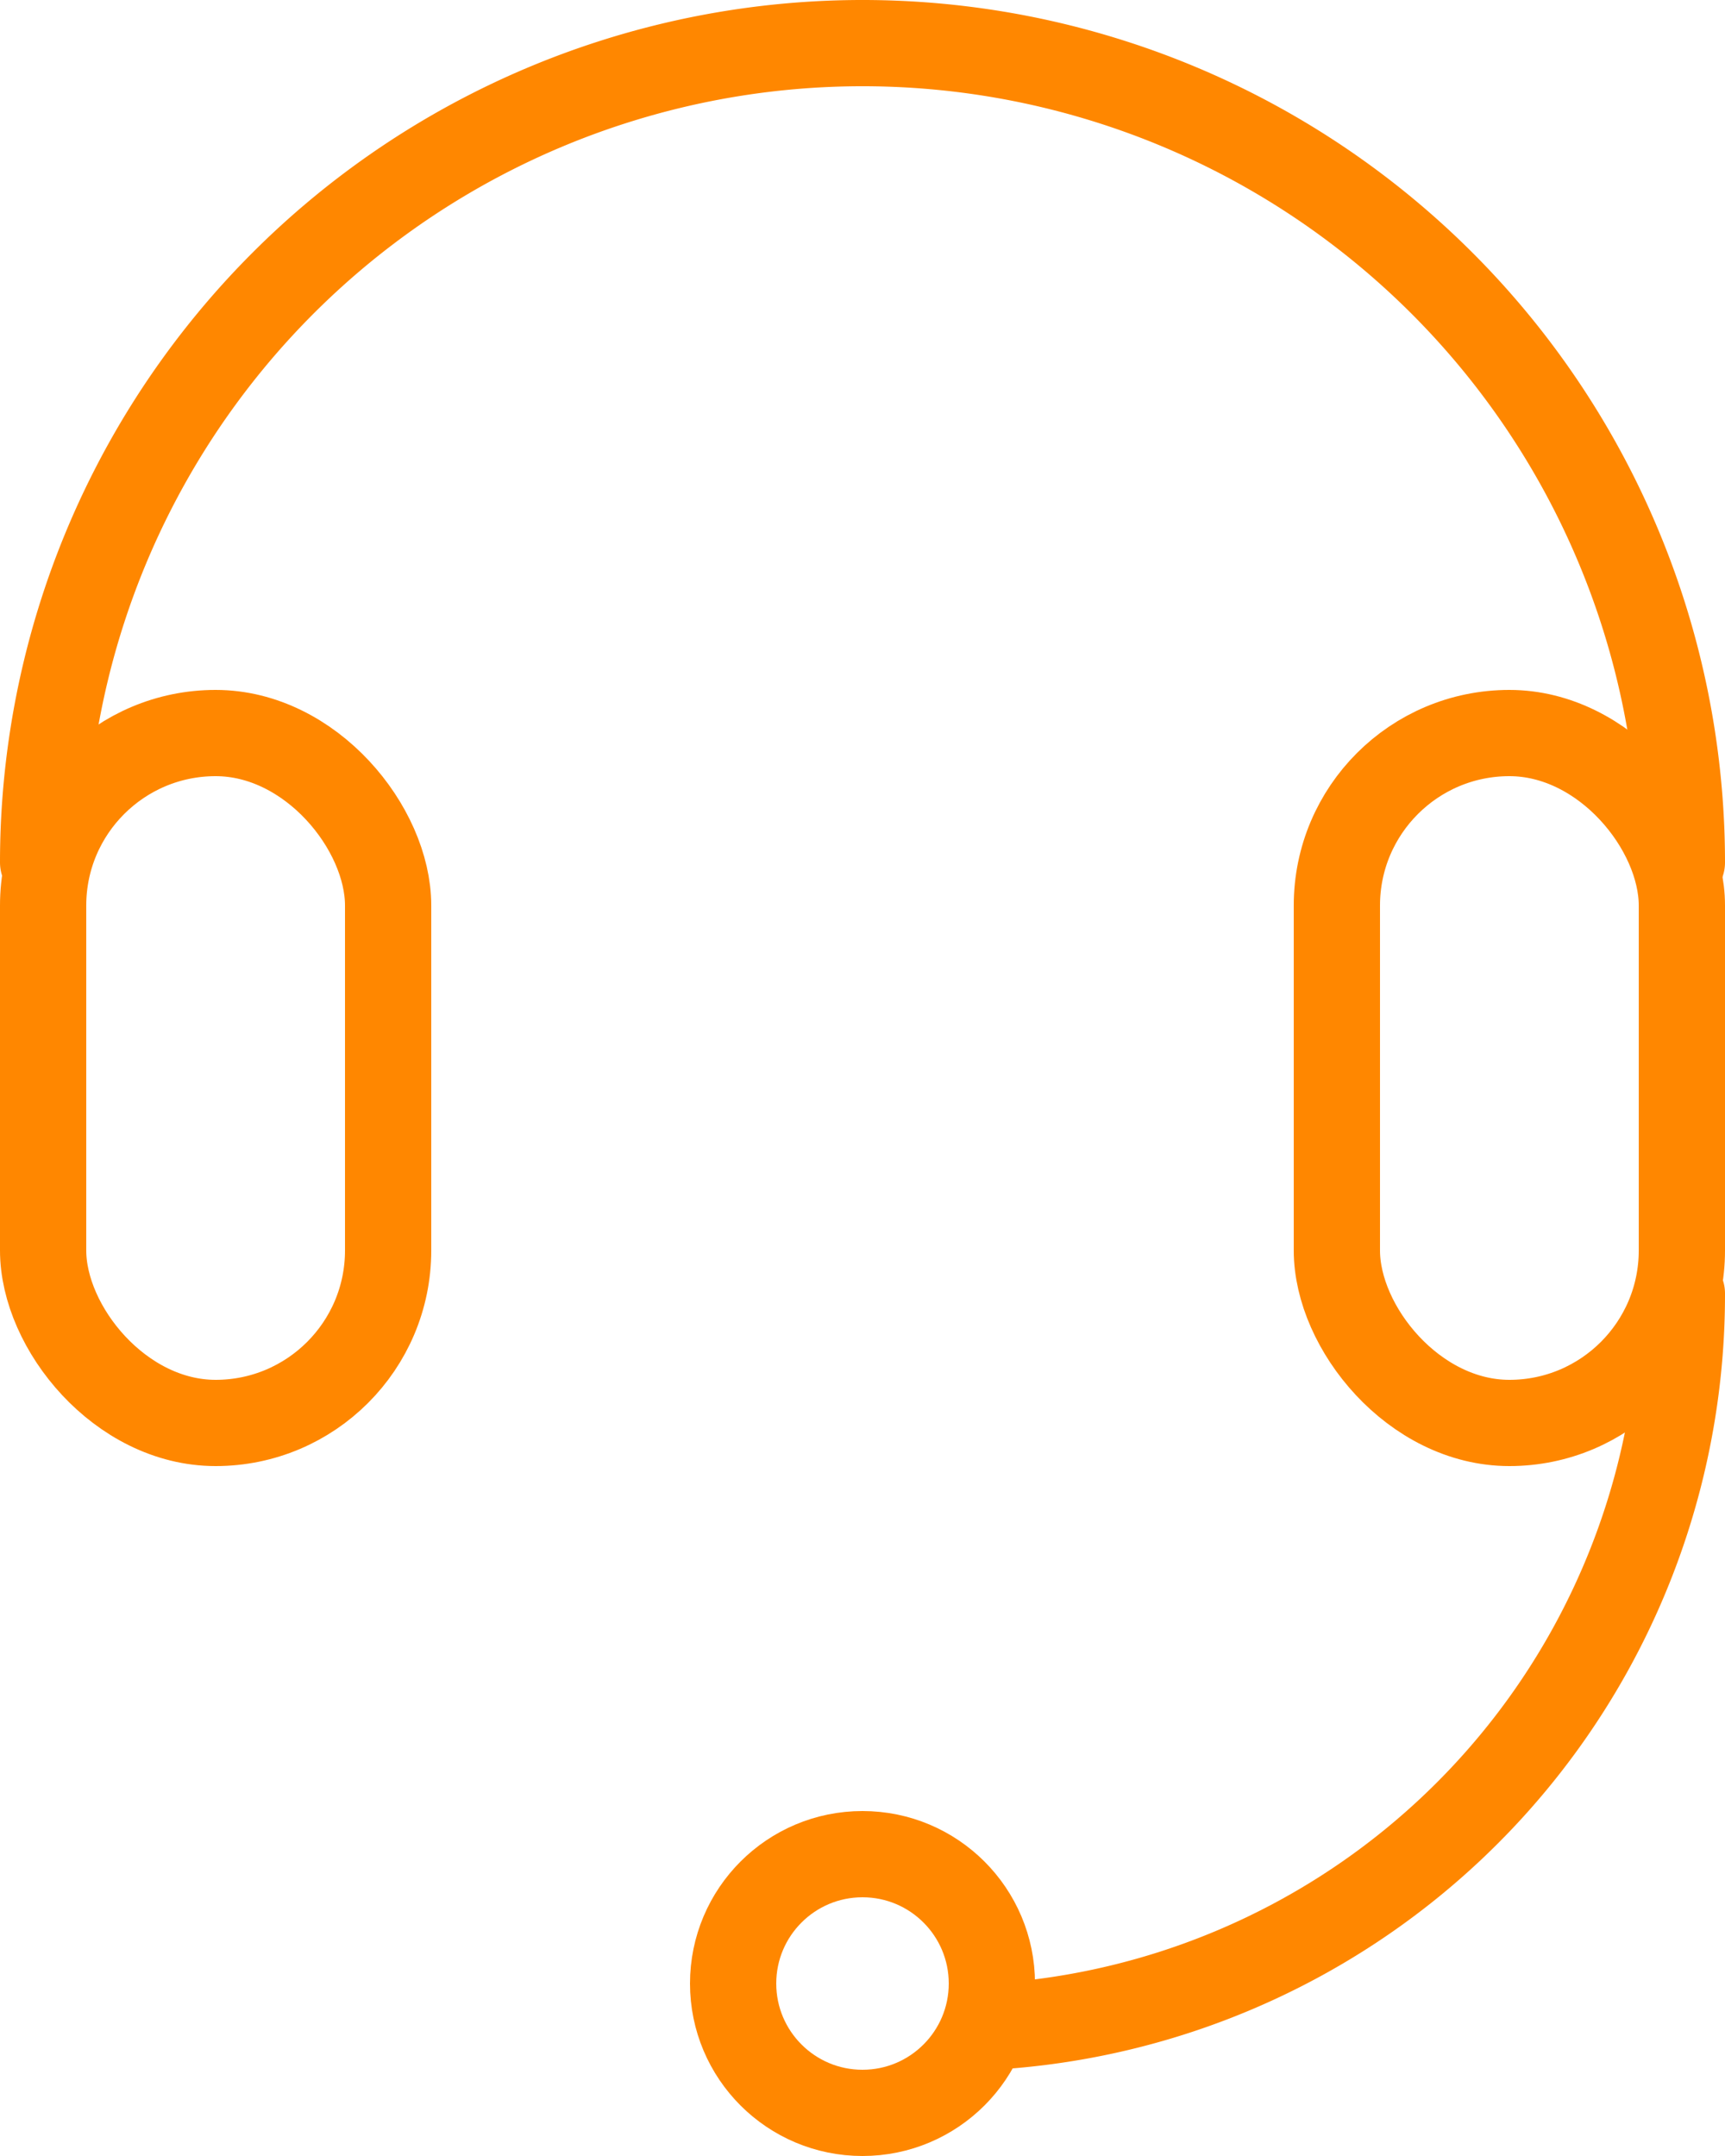 <svg xmlns="http://www.w3.org/2000/svg" id="a2e7e797-db0e-402f-a752-a0e88fdb732f" data-name="Layer 1" viewBox="0 0 40 50"><title>feature-box-8</title><rect x="1" y="17" width="8" height="16" rx="4" stroke-width="2" stroke="#ff8700" stroke-linecap="round" stroke-linejoin="round" fill="none"></rect><rect x="31" y="17" width="8" height="16" rx="4" stroke-width="2" stroke="#ff8700" stroke-linecap="round" stroke-linejoin="round" fill="none"></rect><path d="M1296,1560a19,19,0,0,1,38,0" transform="translate(-1295 -1540)" fill="none" stroke="#ff8700" stroke-linecap="round" stroke-linejoin="round" stroke-width="2" fill-rule="evenodd"></path><path d="M1334,1570a17,17,0,0,1-16,17" transform="translate(-1295 -1540)" fill="none" stroke="#ff8700" stroke-linecap="round" stroke-linejoin="round" stroke-width="2"></path><circle cx="20" cy="46" r="3" fill="none" stroke="#ff8700" stroke-linecap="round" stroke-linejoin="round" stroke-width="2"></circle></svg>